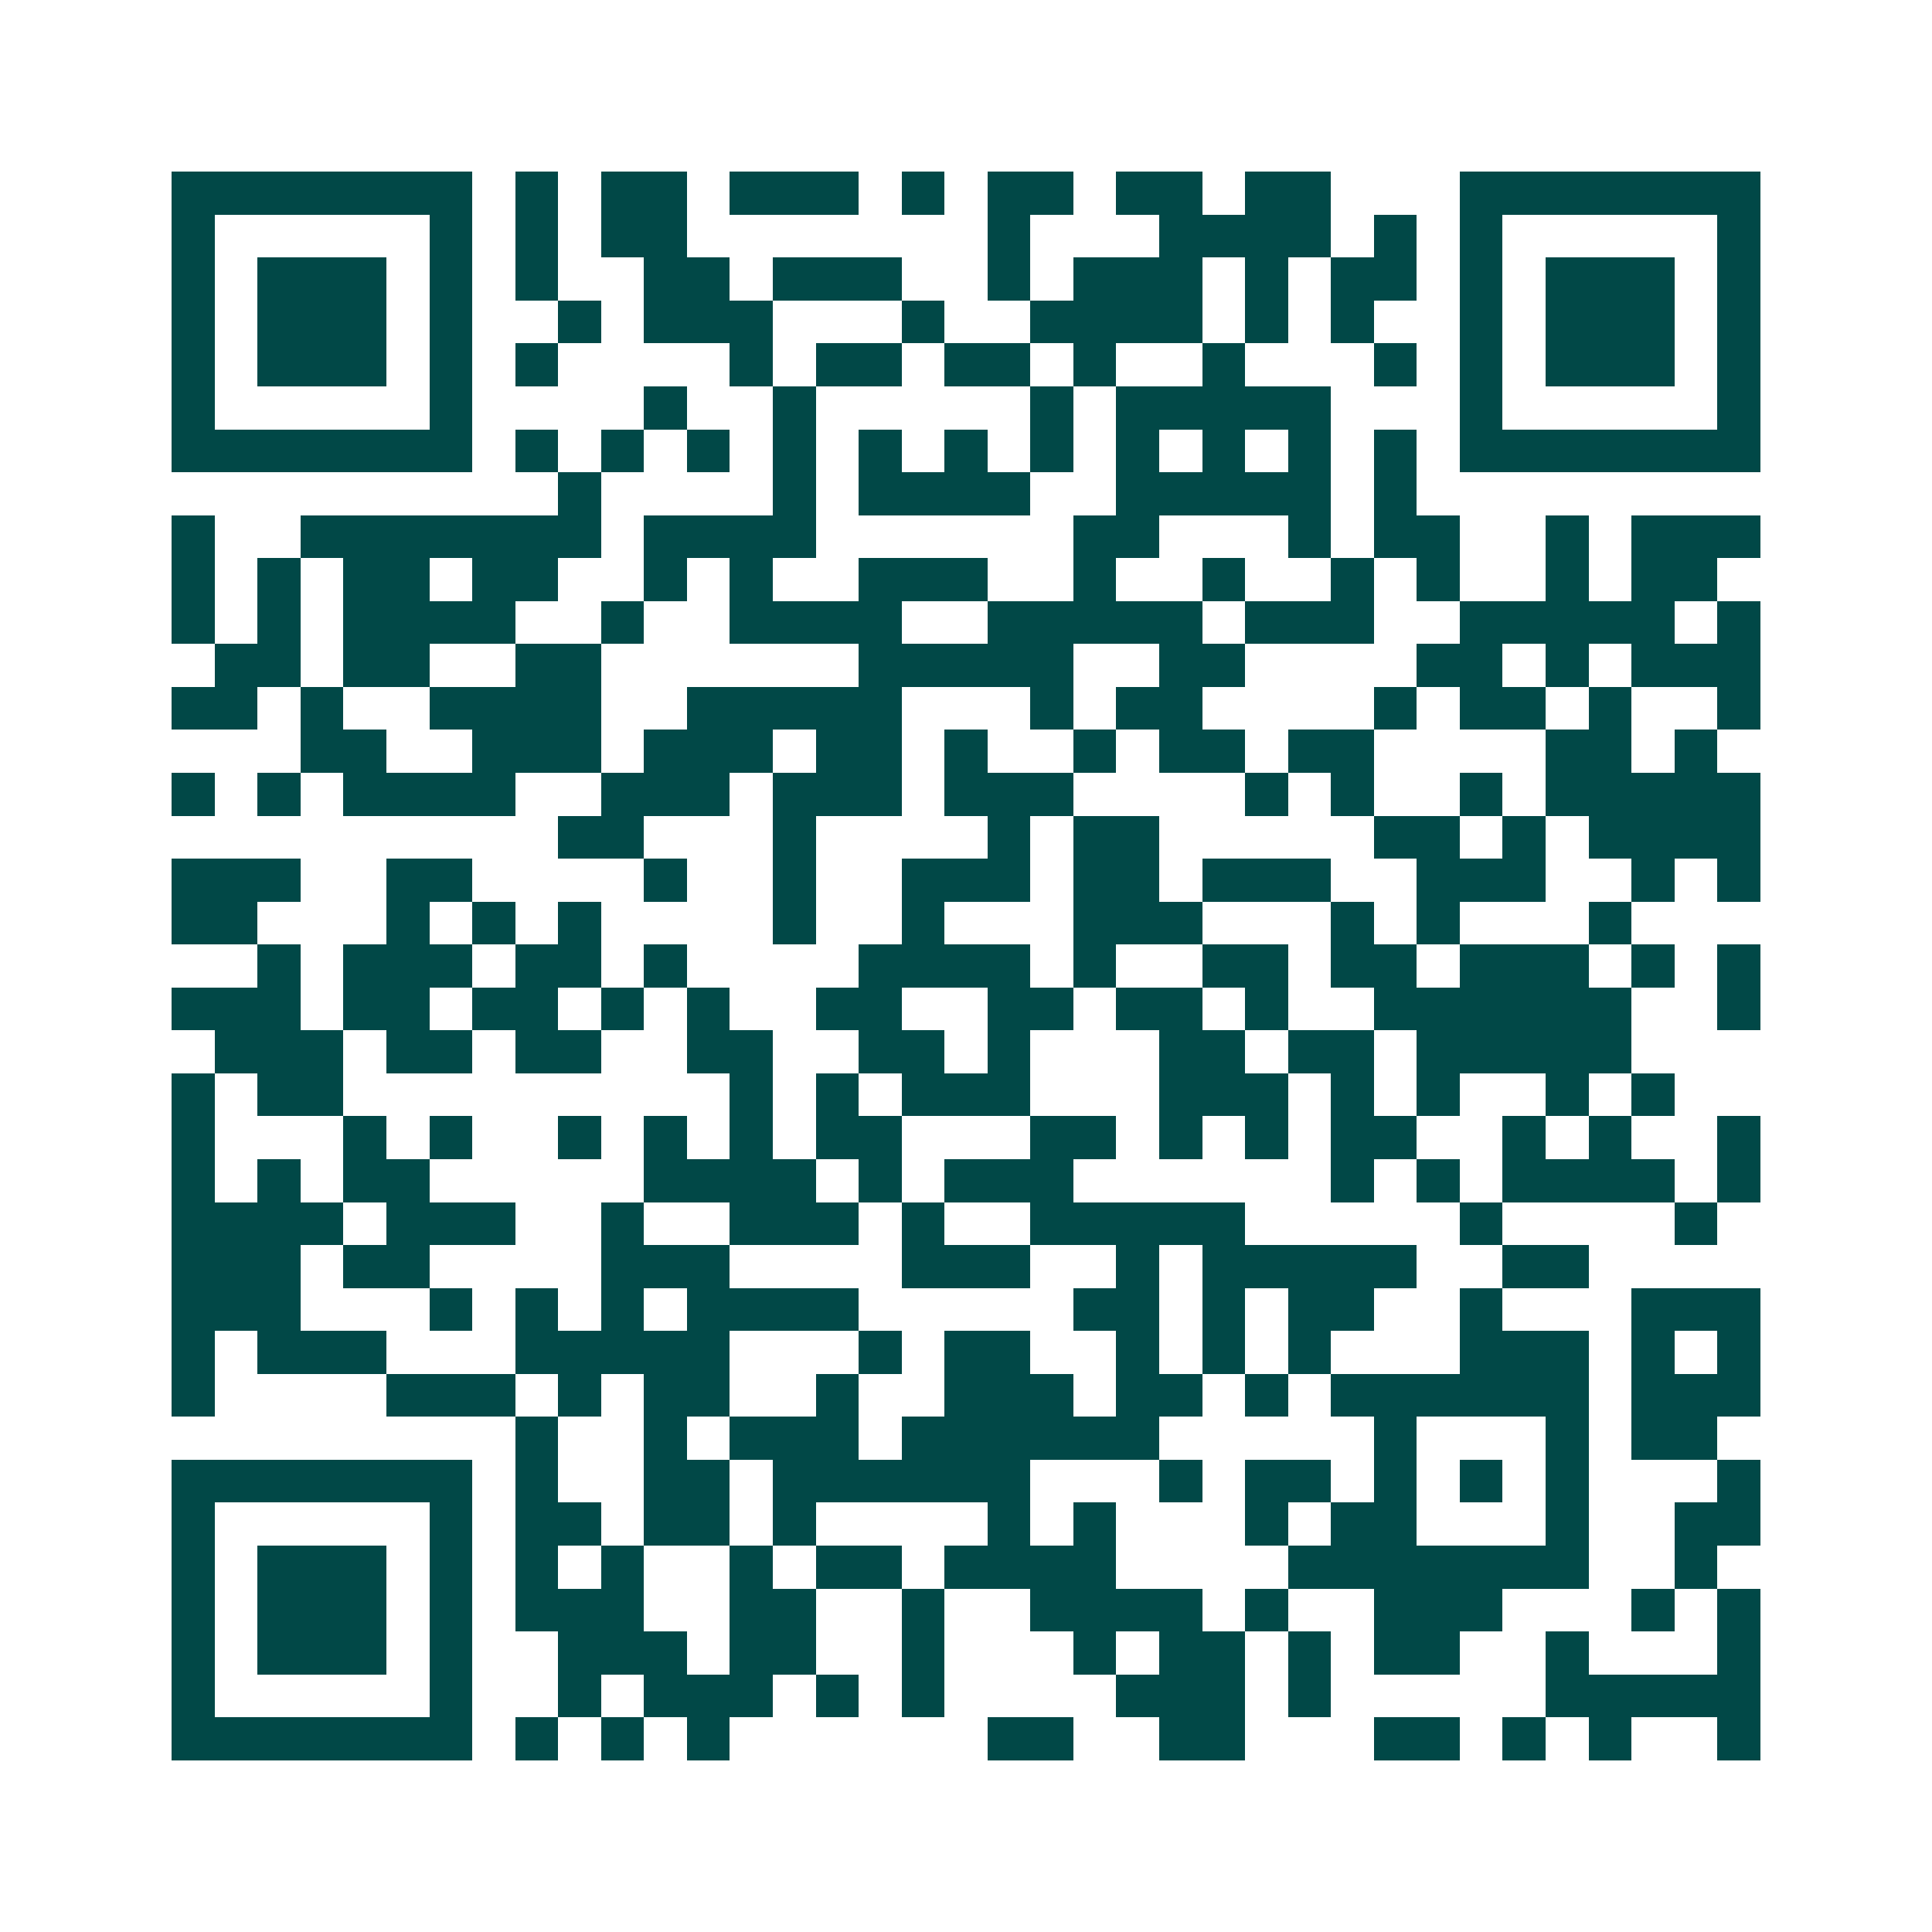 <svg xmlns="http://www.w3.org/2000/svg" width="200" height="200" viewBox="0 0 45 45" shape-rendering="crispEdges"><path fill="#ffffff" d="M0 0h45v45H0z"/><path stroke="#014847" d="M4 4.5h7m1 0h1m1 0h2m1 0h3m1 0h1m1 0h2m1 0h2m1 0h2m3 0h7M4 5.5h1m5 0h1m1 0h1m1 0h2m7 0h1m3 0h4m1 0h1m1 0h1m5 0h1M4 6.5h1m1 0h3m1 0h1m1 0h1m2 0h2m1 0h3m2 0h1m1 0h3m1 0h1m1 0h2m1 0h1m1 0h3m1 0h1M4 7.5h1m1 0h3m1 0h1m2 0h1m1 0h3m3 0h1m2 0h4m1 0h1m1 0h1m2 0h1m1 0h3m1 0h1M4 8.5h1m1 0h3m1 0h1m1 0h1m4 0h1m1 0h2m1 0h2m1 0h1m2 0h1m3 0h1m1 0h1m1 0h3m1 0h1M4 9.5h1m5 0h1m4 0h1m2 0h1m5 0h1m1 0h5m3 0h1m5 0h1M4 10.5h7m1 0h1m1 0h1m1 0h1m1 0h1m1 0h1m1 0h1m1 0h1m1 0h1m1 0h1m1 0h1m1 0h1m1 0h7M13 11.5h1m4 0h1m1 0h4m2 0h5m1 0h1M4 12.5h1m2 0h7m1 0h4m6 0h2m3 0h1m1 0h2m2 0h1m1 0h3M4 13.5h1m1 0h1m1 0h2m1 0h2m2 0h1m1 0h1m2 0h3m2 0h1m2 0h1m2 0h1m1 0h1m2 0h1m1 0h2M4 14.5h1m1 0h1m1 0h4m2 0h1m2 0h4m2 0h5m1 0h3m2 0h5m1 0h1M5 15.5h2m1 0h2m2 0h2m6 0h5m2 0h2m4 0h2m1 0h1m1 0h3M4 16.5h2m1 0h1m2 0h4m2 0h5m3 0h1m1 0h2m4 0h1m1 0h2m1 0h1m2 0h1M7 17.5h2m2 0h3m1 0h3m1 0h2m1 0h1m2 0h1m1 0h2m1 0h2m4 0h2m1 0h1M4 18.5h1m1 0h1m1 0h4m2 0h3m1 0h3m1 0h3m4 0h1m1 0h1m2 0h1m1 0h5M13 19.5h2m3 0h1m4 0h1m1 0h2m5 0h2m1 0h1m1 0h4M4 20.5h3m2 0h2m4 0h1m2 0h1m2 0h3m1 0h2m1 0h3m2 0h3m2 0h1m1 0h1M4 21.5h2m3 0h1m1 0h1m1 0h1m4 0h1m2 0h1m3 0h3m3 0h1m1 0h1m3 0h1M6 22.5h1m1 0h3m1 0h2m1 0h1m4 0h4m1 0h1m2 0h2m1 0h2m1 0h3m1 0h1m1 0h1M4 23.5h3m1 0h2m1 0h2m1 0h1m1 0h1m2 0h2m2 0h2m1 0h2m1 0h1m2 0h6m2 0h1M5 24.5h3m1 0h2m1 0h2m2 0h2m2 0h2m1 0h1m3 0h2m1 0h2m1 0h5M4 25.5h1m1 0h2m9 0h1m1 0h1m1 0h3m3 0h3m1 0h1m1 0h1m2 0h1m1 0h1M4 26.5h1m3 0h1m1 0h1m2 0h1m1 0h1m1 0h1m1 0h2m3 0h2m1 0h1m1 0h1m1 0h2m2 0h1m1 0h1m2 0h1M4 27.5h1m1 0h1m1 0h2m5 0h4m1 0h1m1 0h3m6 0h1m1 0h1m1 0h4m1 0h1M4 28.5h4m1 0h3m2 0h1m2 0h3m1 0h1m2 0h5m5 0h1m4 0h1M4 29.5h3m1 0h2m4 0h3m4 0h3m2 0h1m1 0h5m2 0h2M4 30.5h3m3 0h1m1 0h1m1 0h1m1 0h4m5 0h2m1 0h1m1 0h2m2 0h1m3 0h3M4 31.5h1m1 0h3m3 0h5m3 0h1m1 0h2m2 0h1m1 0h1m1 0h1m3 0h3m1 0h1m1 0h1M4 32.5h1m4 0h3m1 0h1m1 0h2m2 0h1m2 0h3m1 0h2m1 0h1m1 0h6m1 0h3M12 33.5h1m2 0h1m1 0h3m1 0h6m5 0h1m3 0h1m1 0h2M4 34.5h7m1 0h1m2 0h2m1 0h6m3 0h1m1 0h2m1 0h1m1 0h1m1 0h1m3 0h1M4 35.5h1m5 0h1m1 0h2m1 0h2m1 0h1m4 0h1m1 0h1m3 0h1m1 0h2m3 0h1m2 0h2M4 36.5h1m1 0h3m1 0h1m1 0h1m1 0h1m2 0h1m1 0h2m1 0h4m4 0h7m2 0h1M4 37.5h1m1 0h3m1 0h1m1 0h3m2 0h2m2 0h1m2 0h4m1 0h1m2 0h3m3 0h1m1 0h1M4 38.5h1m1 0h3m1 0h1m2 0h3m1 0h2m2 0h1m3 0h1m1 0h2m1 0h1m1 0h2m2 0h1m3 0h1M4 39.5h1m5 0h1m2 0h1m1 0h3m1 0h1m1 0h1m4 0h3m1 0h1m5 0h5M4 40.5h7m1 0h1m1 0h1m1 0h1m6 0h2m2 0h2m3 0h2m1 0h1m1 0h1m2 0h1"/></svg>
